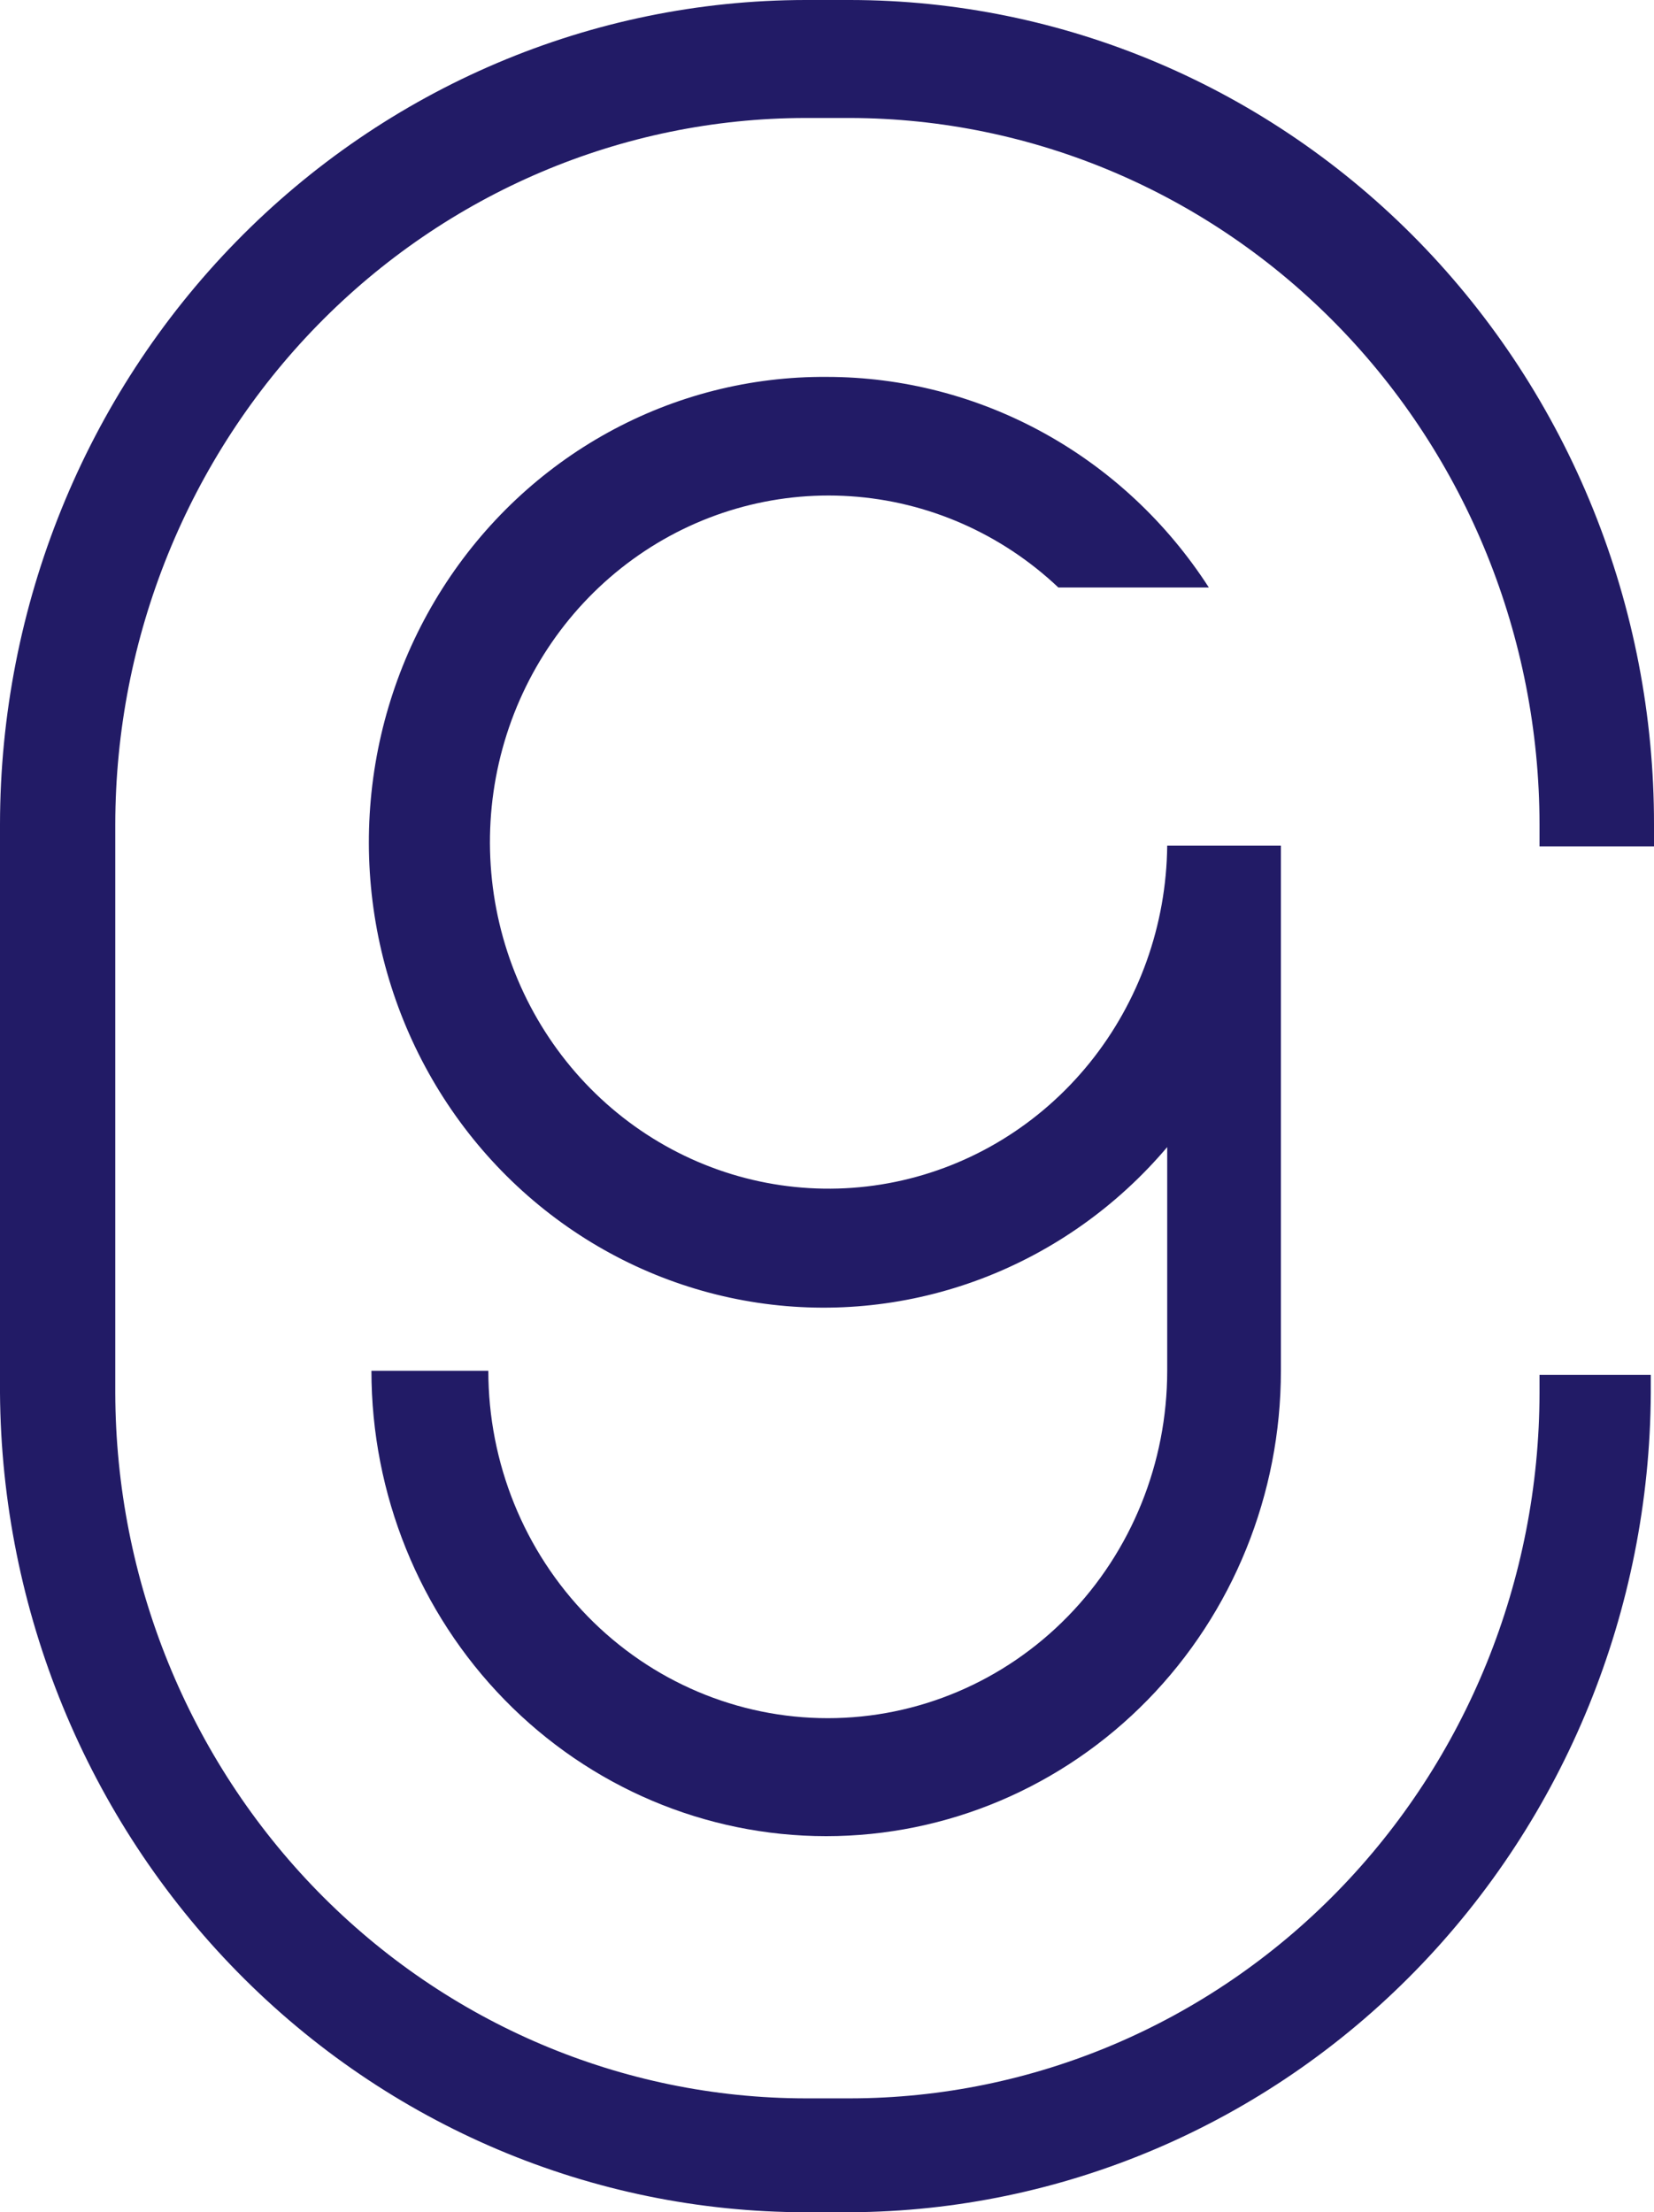<svg width="83" height="111" viewBox="0 0 83 111" fill="none" xmlns="http://www.w3.org/2000/svg">
<g clip-path="url(#clip0)">
<path d="M83 42.468V41.358C83.005 35.932 81.966 30.558 79.942 25.543C77.918 20.529 74.948 15.971 71.203 12.13C67.457 8.29 63.009 5.242 58.113 3.161C53.216 1.079 47.967 0.005 42.665 0H40.415C29.7 0.011 19.426 4.372 11.849 12.125C4.272 19.879 0.011 30.392 0 41.358V69.889C0.074 80.811 4.364 91.261 11.934 98.962C19.504 106.662 29.741 110.989 40.415 111H42.665C53.304 110.946 63.492 106.597 71.014 98.899C78.537 91.201 82.787 80.776 82.839 69.889V68.984H77.255V69.889C77.244 79.273 73.597 88.27 67.112 94.906C60.628 101.542 51.836 105.275 42.665 105.286H40.415C31.241 105.275 22.445 101.543 15.954 94.909C9.463 88.274 5.806 79.277 5.785 69.889V41.358C5.796 31.962 9.448 22.955 15.94 16.311C22.432 9.668 31.234 5.931 40.415 5.92H42.665C51.839 5.942 60.631 9.684 67.115 16.326C73.598 22.968 77.245 31.97 77.255 41.358V42.468H83Z" fill="#221B66"/>
<path d="M64.277 42.427V68.779C64.277 74.972 61.873 80.911 57.593 85.291C53.314 89.67 47.51 92.13 41.458 92.13C35.406 92.13 29.602 89.67 25.323 85.291C21.043 80.911 18.639 74.972 18.639 68.779H24.505C24.505 73.402 26.299 77.835 29.494 81.105C32.688 84.374 37.021 86.21 41.538 86.21C46.056 86.21 50.389 84.374 53.583 81.105C56.778 77.835 58.572 73.402 58.572 68.779V57.556C56.065 60.516 52.87 62.783 49.281 64.149C45.692 65.514 41.826 65.934 38.037 65.368C34.249 64.803 30.66 63.272 27.602 60.915C24.543 58.558 22.113 55.452 20.536 51.882C18.959 48.312 18.285 44.393 18.576 40.486C18.867 36.58 20.114 32.811 22.202 29.527C24.29 26.243 27.151 23.549 30.523 21.694C33.896 19.839 37.67 18.882 41.498 18.911C45.297 18.914 49.036 19.881 52.38 21.725C55.724 23.568 58.569 26.232 60.661 29.477H53.109C50.247 26.772 46.564 25.156 42.677 24.899C38.79 24.641 34.934 25.758 31.756 28.062C28.577 30.367 26.269 33.718 25.217 37.556C24.165 41.394 24.434 45.486 25.978 49.145C27.522 52.805 30.247 55.811 33.699 57.659C37.15 59.508 41.117 60.087 44.935 59.3C48.754 58.513 52.192 56.407 54.675 53.335C57.157 50.264 58.533 46.413 58.572 42.427H64.277Z" fill="#221B66"/>
</g>
<defs>
<clipPath id="clip0">
<rect width="83" height="111" fill="white"/>
</clipPath>
</defs>
</svg>
